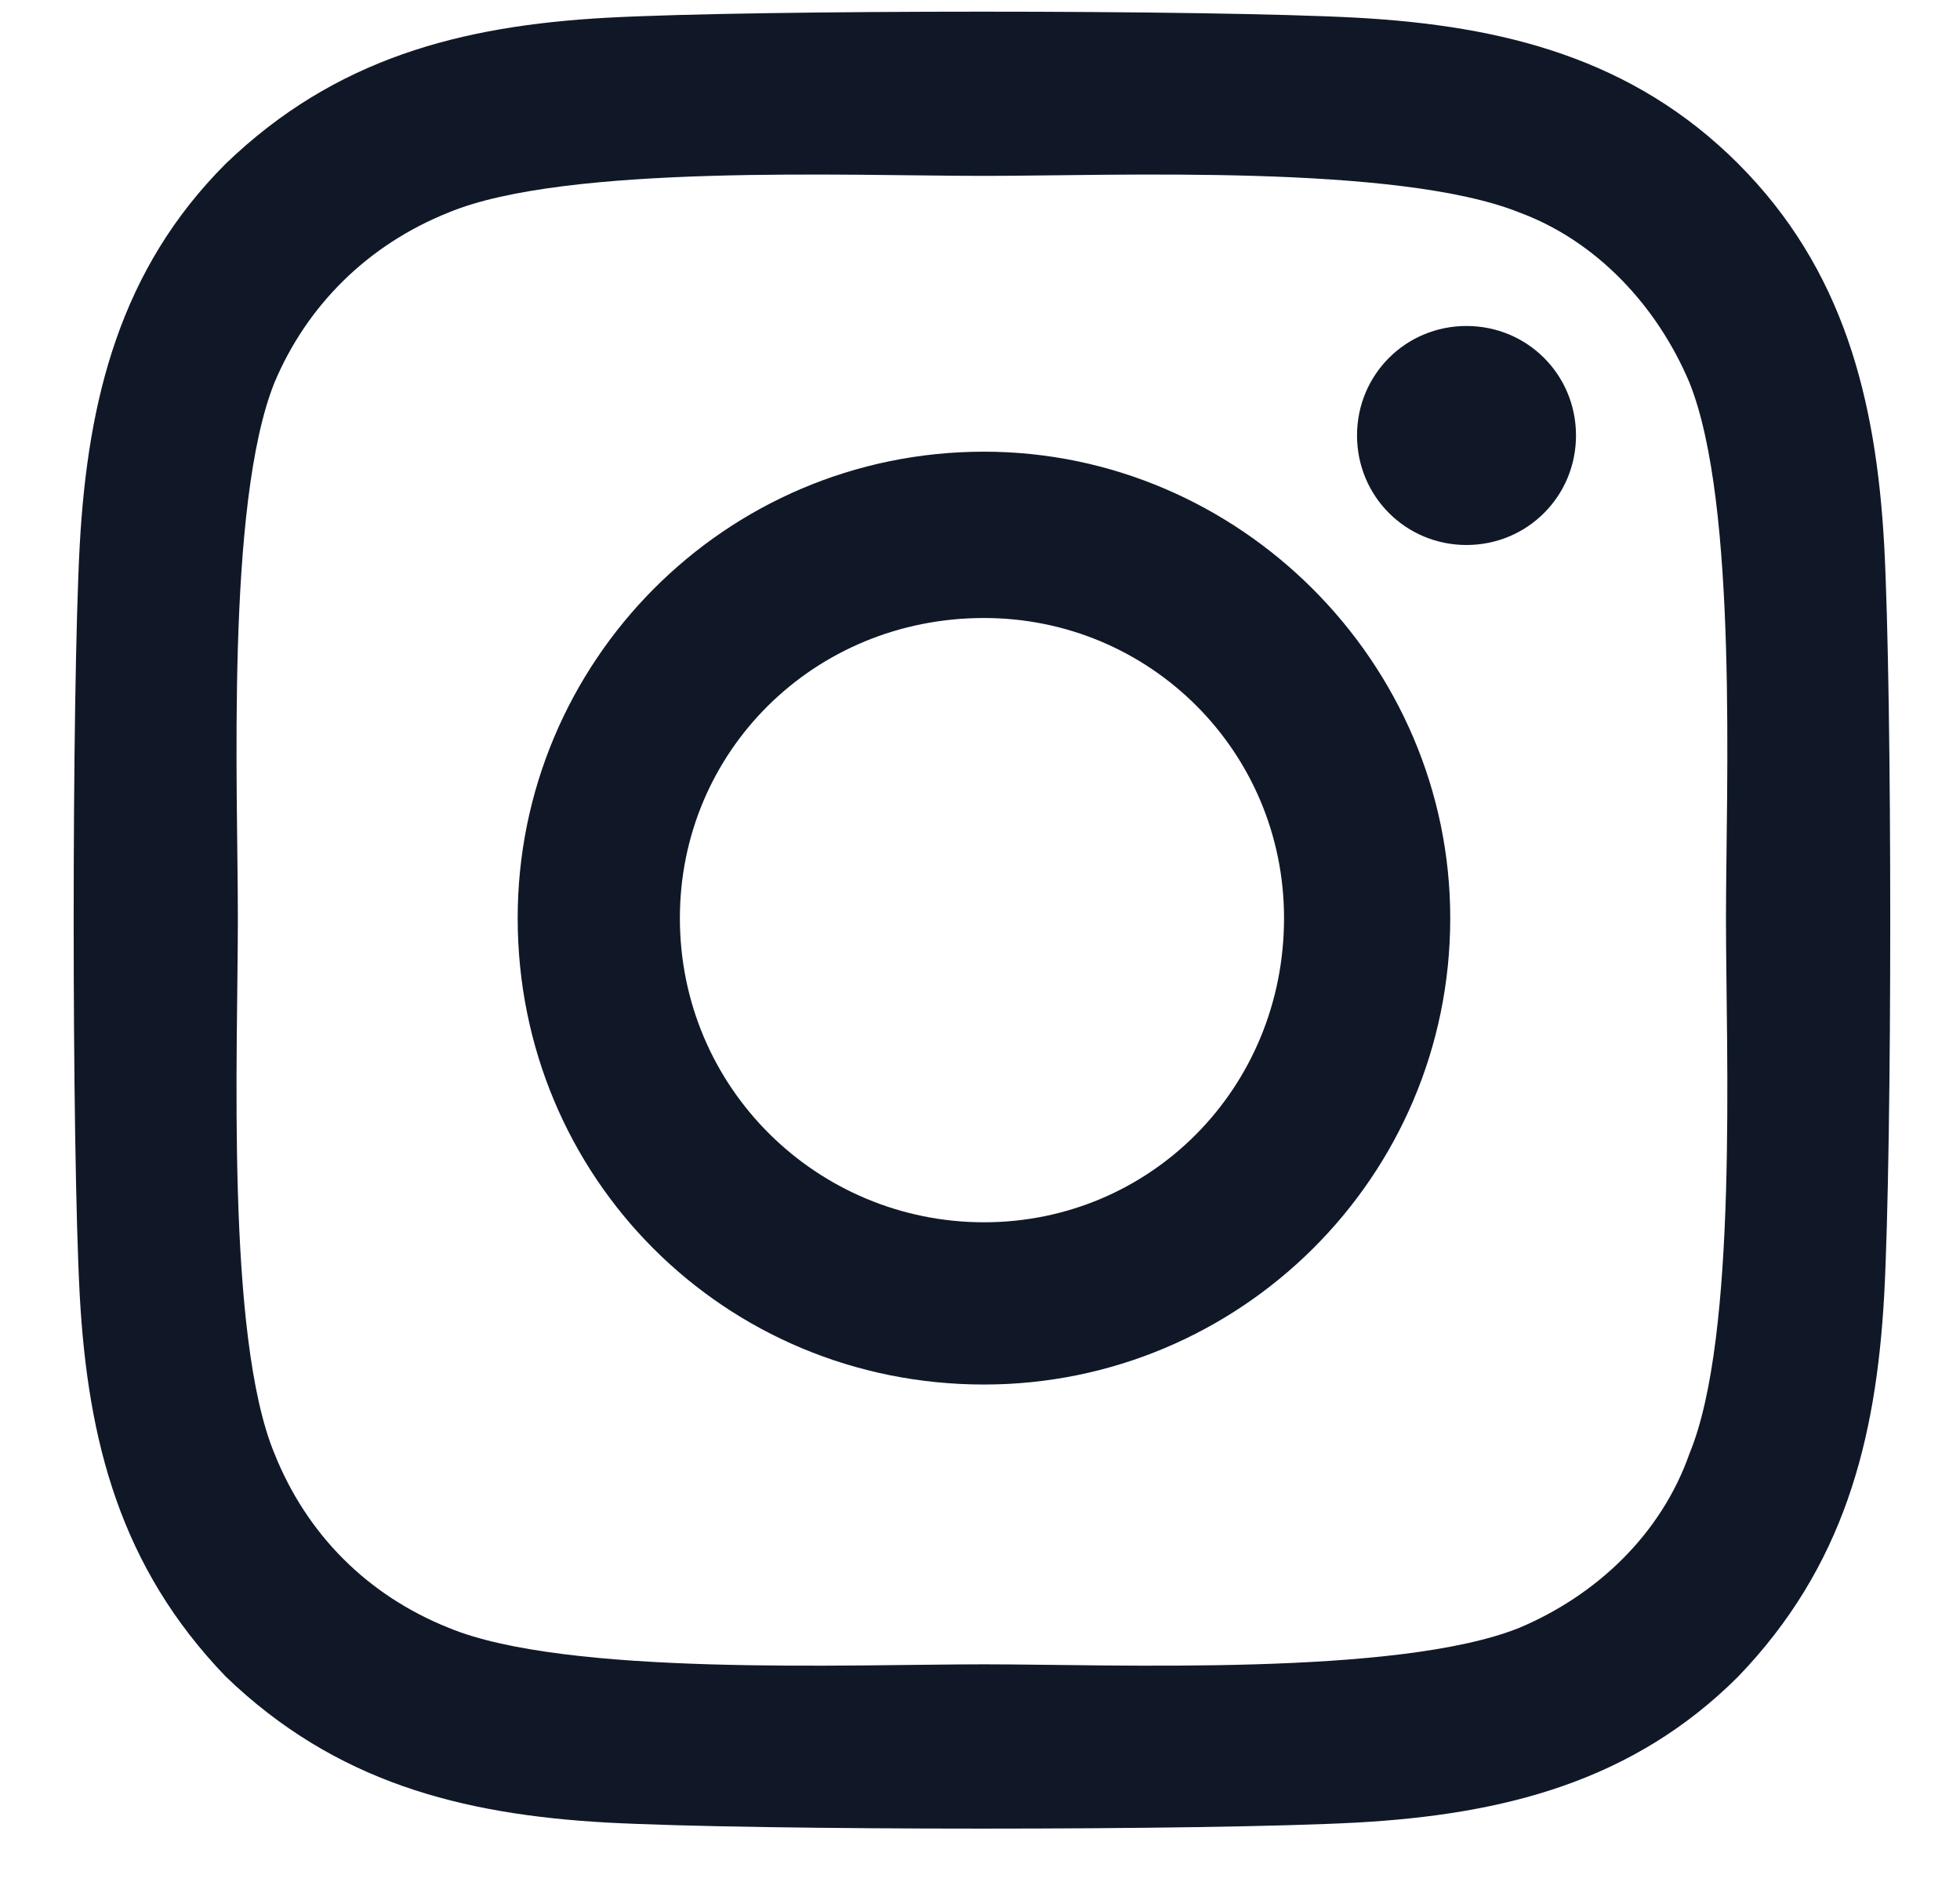 <svg width="25" height="24" viewBox="0 0 25 24" fill="none" xmlns="http://www.w3.org/2000/svg">
<path d="M12.551 5.76C15.809 5.76 18.498 8.45 18.498 11.708C18.498 15.018 15.809 17.656 12.551 17.656C9.241 17.656 6.603 15.018 6.603 11.708C6.603 8.45 9.241 5.76 12.551 5.76ZM12.551 15.587C14.671 15.587 16.378 13.88 16.378 11.708C16.378 9.587 14.671 7.881 12.551 7.881C10.378 7.881 8.672 9.587 8.672 11.708C8.672 13.88 10.43 15.587 12.551 15.587ZM20.102 5.553C20.102 4.777 19.481 4.157 18.705 4.157C17.93 4.157 17.309 4.777 17.309 5.553C17.309 6.329 17.93 6.95 18.705 6.95C19.481 6.95 20.102 6.329 20.102 5.553ZM24.033 6.95C24.136 8.863 24.136 14.604 24.033 16.518C23.929 18.38 23.515 19.983 22.171 21.38C20.826 22.724 19.171 23.138 17.309 23.242C15.395 23.345 9.654 23.345 7.741 23.242C5.879 23.138 4.275 22.724 2.879 21.38C1.534 19.983 1.12 18.38 1.017 16.518C0.914 14.604 0.914 8.863 1.017 6.95C1.12 5.088 1.534 3.433 2.879 2.088C4.275 0.743 5.879 0.329 7.741 0.226C9.654 0.123 15.395 0.123 17.309 0.226C19.171 0.329 20.826 0.743 22.171 2.088C23.515 3.433 23.929 5.088 24.033 6.95ZM21.55 18.535C22.171 17.035 22.015 13.415 22.015 11.708C22.015 10.053 22.171 6.432 21.55 4.881C21.136 3.898 20.36 3.071 19.378 2.709C17.826 2.088 14.206 2.243 12.551 2.243C10.844 2.243 7.223 2.088 5.724 2.709C4.689 3.122 3.913 3.898 3.5 4.881C2.879 6.432 3.034 10.053 3.034 11.708C3.034 13.415 2.879 17.035 3.5 18.535C3.913 19.569 4.689 20.345 5.724 20.759C7.223 21.38 10.844 21.224 12.551 21.224C14.206 21.224 17.826 21.38 19.378 20.759C20.36 20.345 21.188 19.569 21.55 18.535Z" fill="#101828"/>
</svg>
